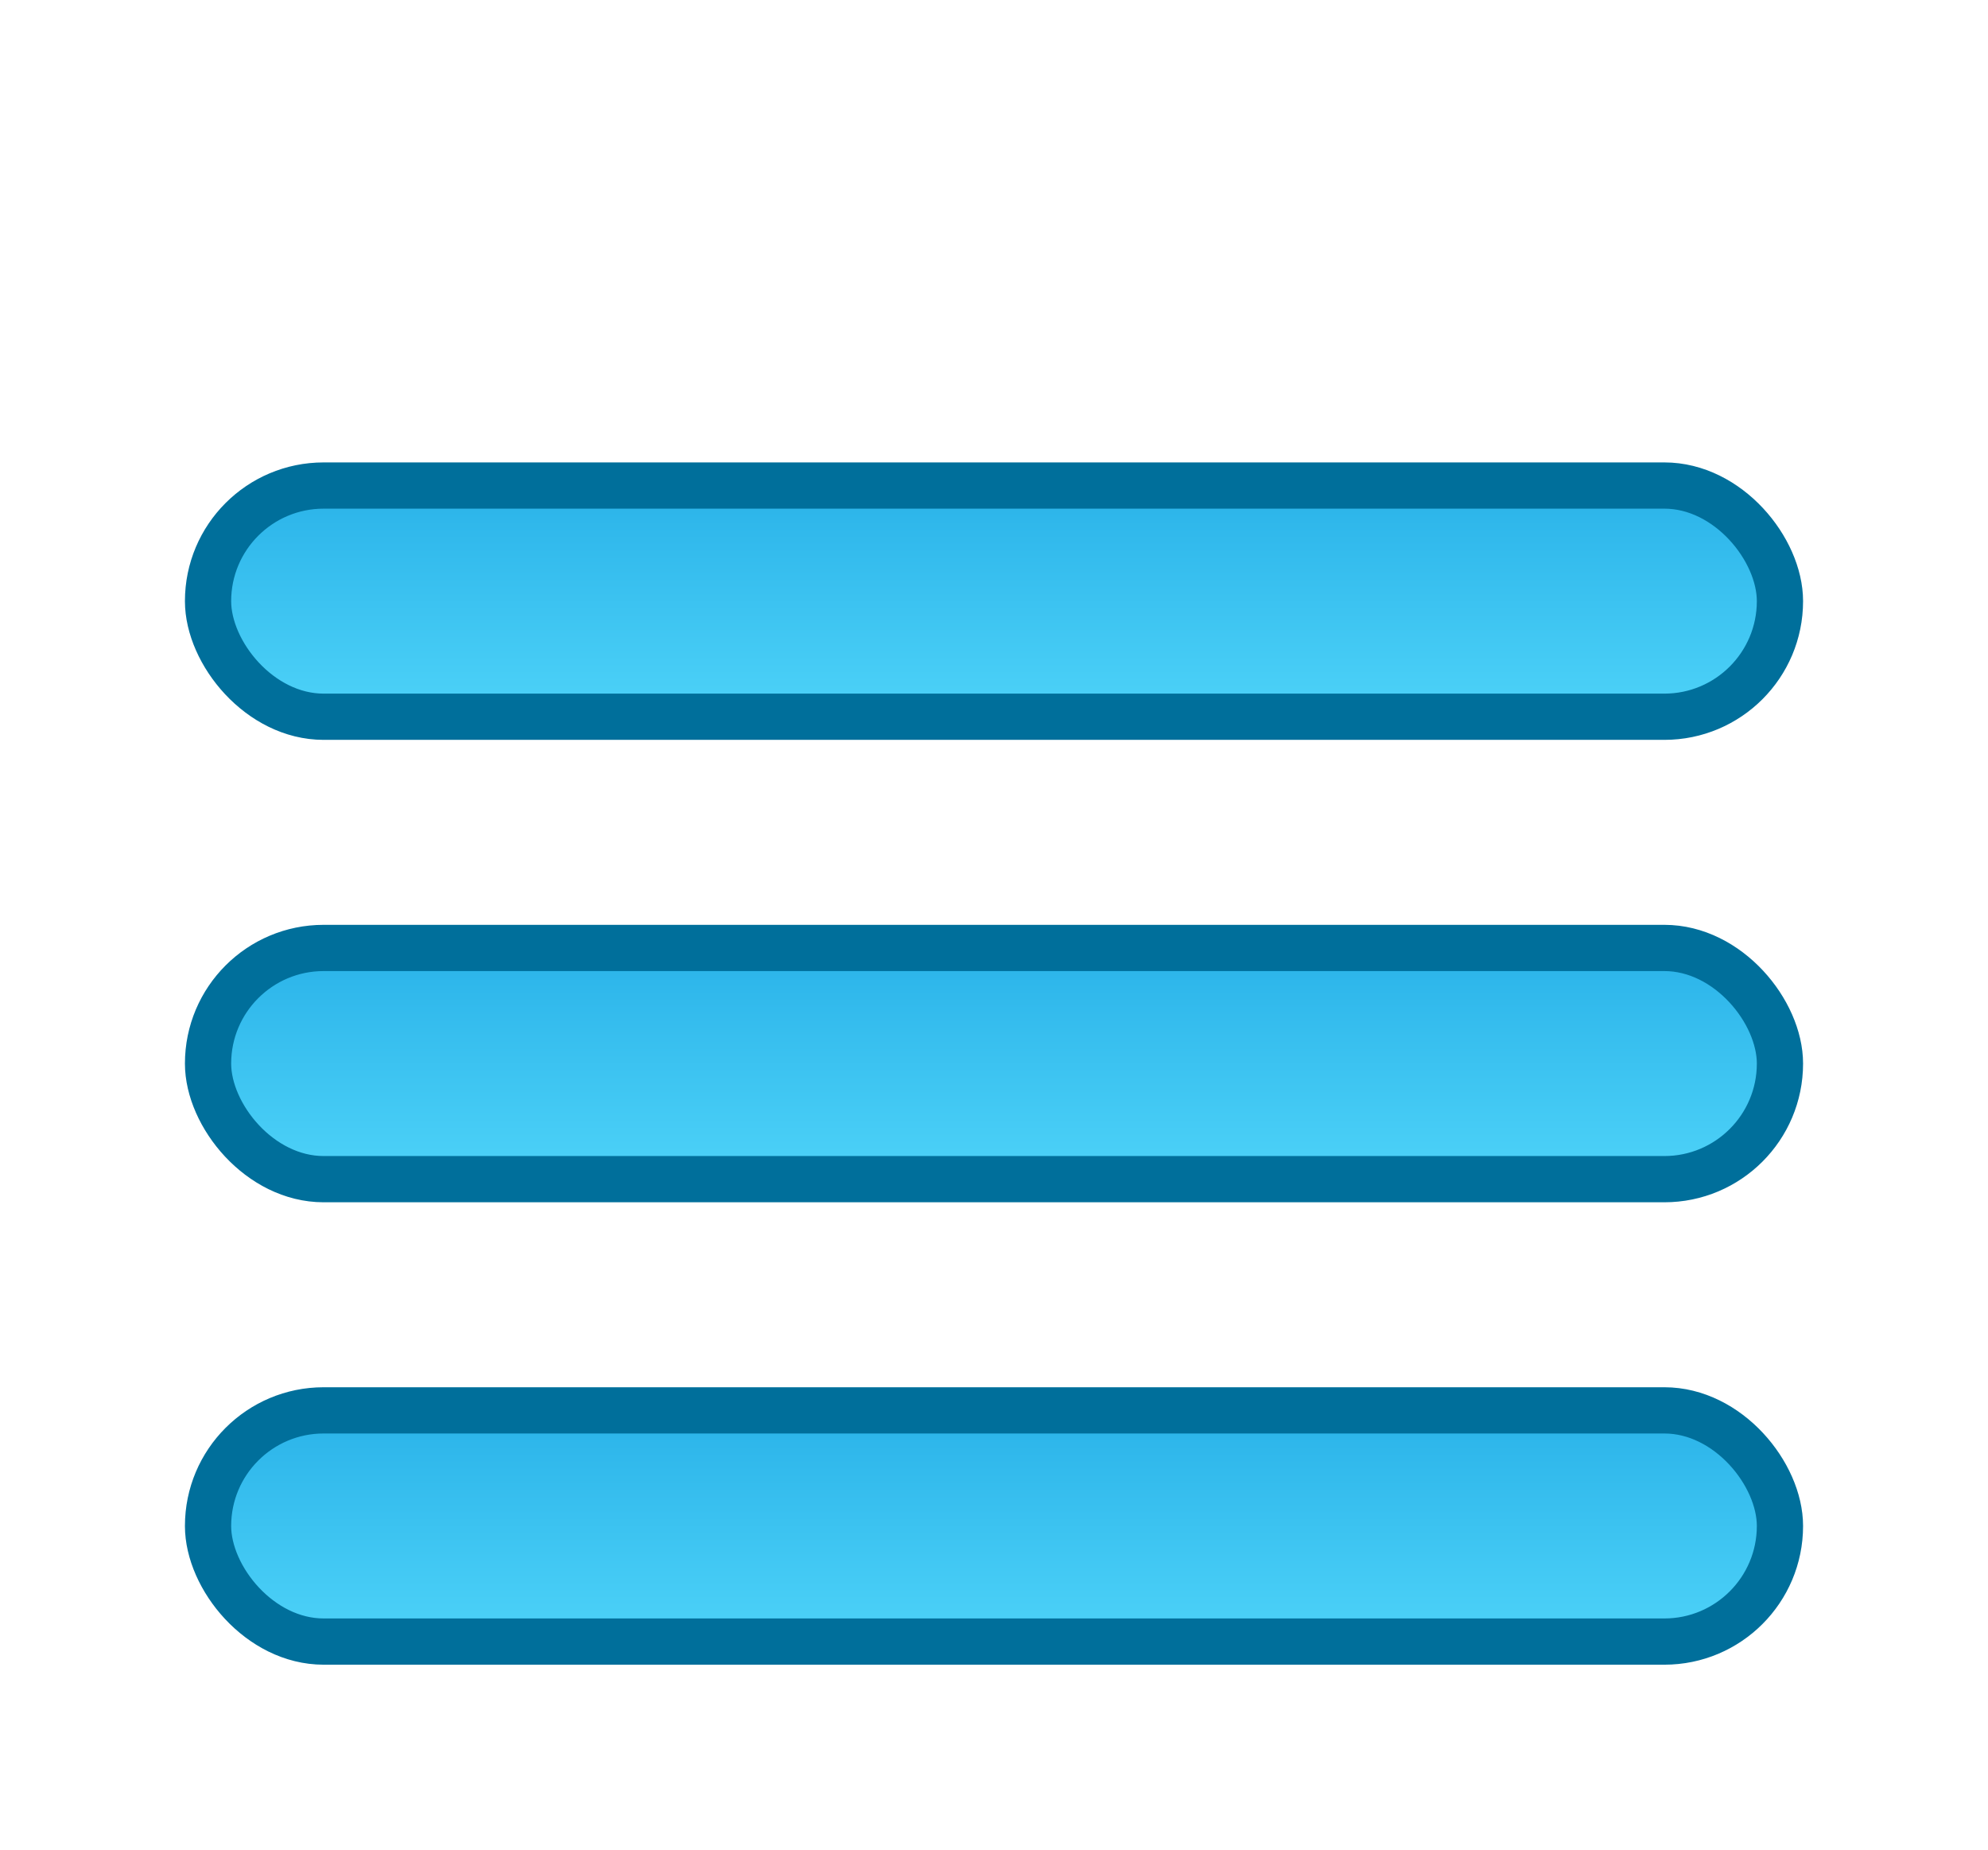 <svg xmlns="http://www.w3.org/2000/svg" width="43" height="40" fill="none" viewBox="0 0 43 40"><g stroke="#006F9B" filter="url(#a)"><rect width="34" height="5" x="4.5" y="8.5" fill="url(#b)" rx="2.5"/><rect width="34" height="5" x="4.5" y="18.5" fill="url(#c)" rx="2.5"/><rect width="34" height="5" x="4.5" y="28.5" fill="url(#d)" rx="2.5"/></g><defs><linearGradient id="b" x1="21.5" x2="21.5" y1="8" y2="14" gradientUnits="userSpaceOnUse"><stop stop-color="#26AFE7"/><stop offset="1" stop-color="#51D6FA"/></linearGradient><linearGradient id="c" x1="21.5" x2="21.5" y1="18" y2="24" gradientUnits="userSpaceOnUse"><stop stop-color="#26AFE7"/><stop offset="1" stop-color="#51D6FA"/></linearGradient><linearGradient id="d" x1="21.5" x2="21.5" y1="28" y2="34" gradientUnits="userSpaceOnUse"><stop stop-color="#26AFE7"/><stop offset="1" stop-color="#51D6FA"/></linearGradient><filter id="a" width="43" height="34" x="0" y="6" color-interpolation-filters="sRGB" filterUnits="userSpaceOnUse"><feFlood flood-opacity="0" result="BackgroundImageFix"/><feColorMatrix in="SourceAlpha" result="hardAlpha" values="0 0 0 0 0 0 0 0 0 0 0 0 0 0 0 0 0 0 127 0"/><feOffset dy="2"/><feGaussianBlur stdDeviation="2"/><feComposite in2="hardAlpha" operator="out"/><feColorMatrix values="0 0 0 0 0 0 0 0 0 0.137 0 0 0 0 0.192 0 0 0 0.4 0"/><feBlend in2="BackgroundImageFix" result="effect1_dropShadow_163_5366"/><feBlend in="SourceGraphic" in2="effect1_dropShadow_163_5366" result="shape"/></filter></defs></svg>